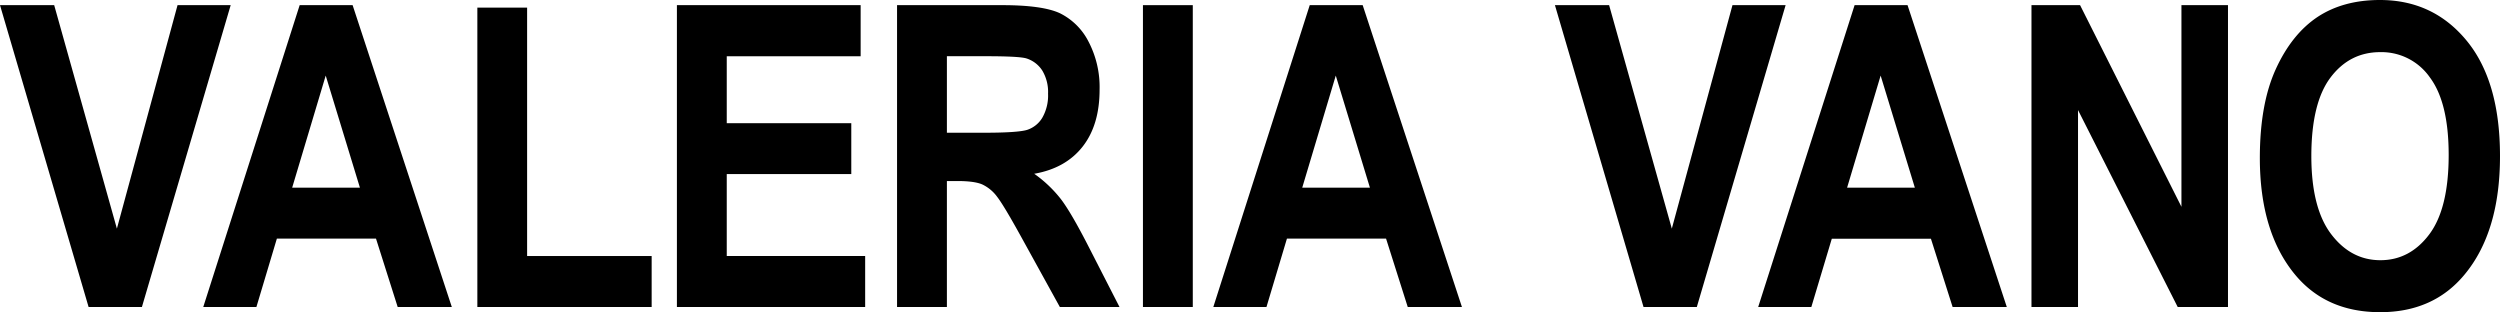 <svg xmlns="http://www.w3.org/2000/svg" viewBox="0 0 863.19 107.81"><title>Risorsa 4</title><g id="Livello_2" data-name="Livello 2"><g id="Livello_1-2" data-name="Livello 1"><path d="M30.59,106,0,1.78H18.71L40.36,78.94,61.3,1.78H79.65L49,106Z"/><path d="M156,106H137.31l-7.49-23.62H95.6L88.53,106H70.18L103.47,1.78h18.28ZM124.27,64.79,112.46,26.1,100.88,64.79Z"/><path d="M164.82,106V2.63H182V88.4h43V106Z"/><path d="M233.72,106V1.78h63.44V19.42H250.93V42.53h43V60.09h-43V88.4h47.79V106Z"/><path d="M309.73,106V1.78h36.34Q360,1.78,366,4.59a22.05,22.05,0,0,1,9.82,9.74,33.79,33.79,0,0,1,3.84,16.61q0,12.23-5.87,19.7T357.09,60a43.35,43.35,0,0,1,9.18,8.71q3.63,4.74,9.88,17L386.54,106h-20.6L353.45,83.35q-6.74-12.3-9.16-15.4a13.51,13.51,0,0,0-5.12-4.26q-2.7-1.19-8.67-1.18h-3.56V106Zm17.21-60.17h12.8q11.73,0,14.94-1a9.55,9.55,0,0,0,5.19-4.16,15.41,15.41,0,0,0,2-8.32,14.38,14.38,0,0,0-2-8,10.13,10.13,0,0,0-5.41-4.16q-2.41-.78-14-.78H326.94Z"/><path d="M394.63,106V1.78h17.21V106Z"/><path d="M504.77,106H486.06l-7.49-23.62H444.35L437.28,106H418.93L452.22,1.78H470.5ZM473,64.79,461.21,26.1,449.63,64.79Z"/><path d="M567.47,106,536.88,1.78h18.71l21.65,77.16L598.18,1.78h18.35L585.87,106Z"/><path d="M692.9,106H674.19L666.7,82.42H632.48L625.41,106H607.06L640.35,1.78h18.28ZM661.15,64.79,649.34,26.1,637.76,64.79Z"/><path d="M701.42,106V1.78H718.2l35,69.62V1.78h16.07V106H751.91l-34.42-68v68Z"/><path d="M780.27,54.55q0-18.63,5.51-30.69t14.41-18Q809.07,0,821.73,0q18.36,0,29.91,14t11.55,39.9q0,26.16-12.23,40.89-10.74,13-29.15,13-18.57,0-29.3-12.87Q780.27,80.22,780.27,54.55Zm17.78-.71q0,18,6.84,27t17,9q10.18,0,16.88-8.92t6.7-27.42q0-18.13-6.52-26.81A20.37,20.37,0,0,0,821.84,18q-10.55,0-17.16,8.75T798.05,53.84Z"/></g></g></svg>